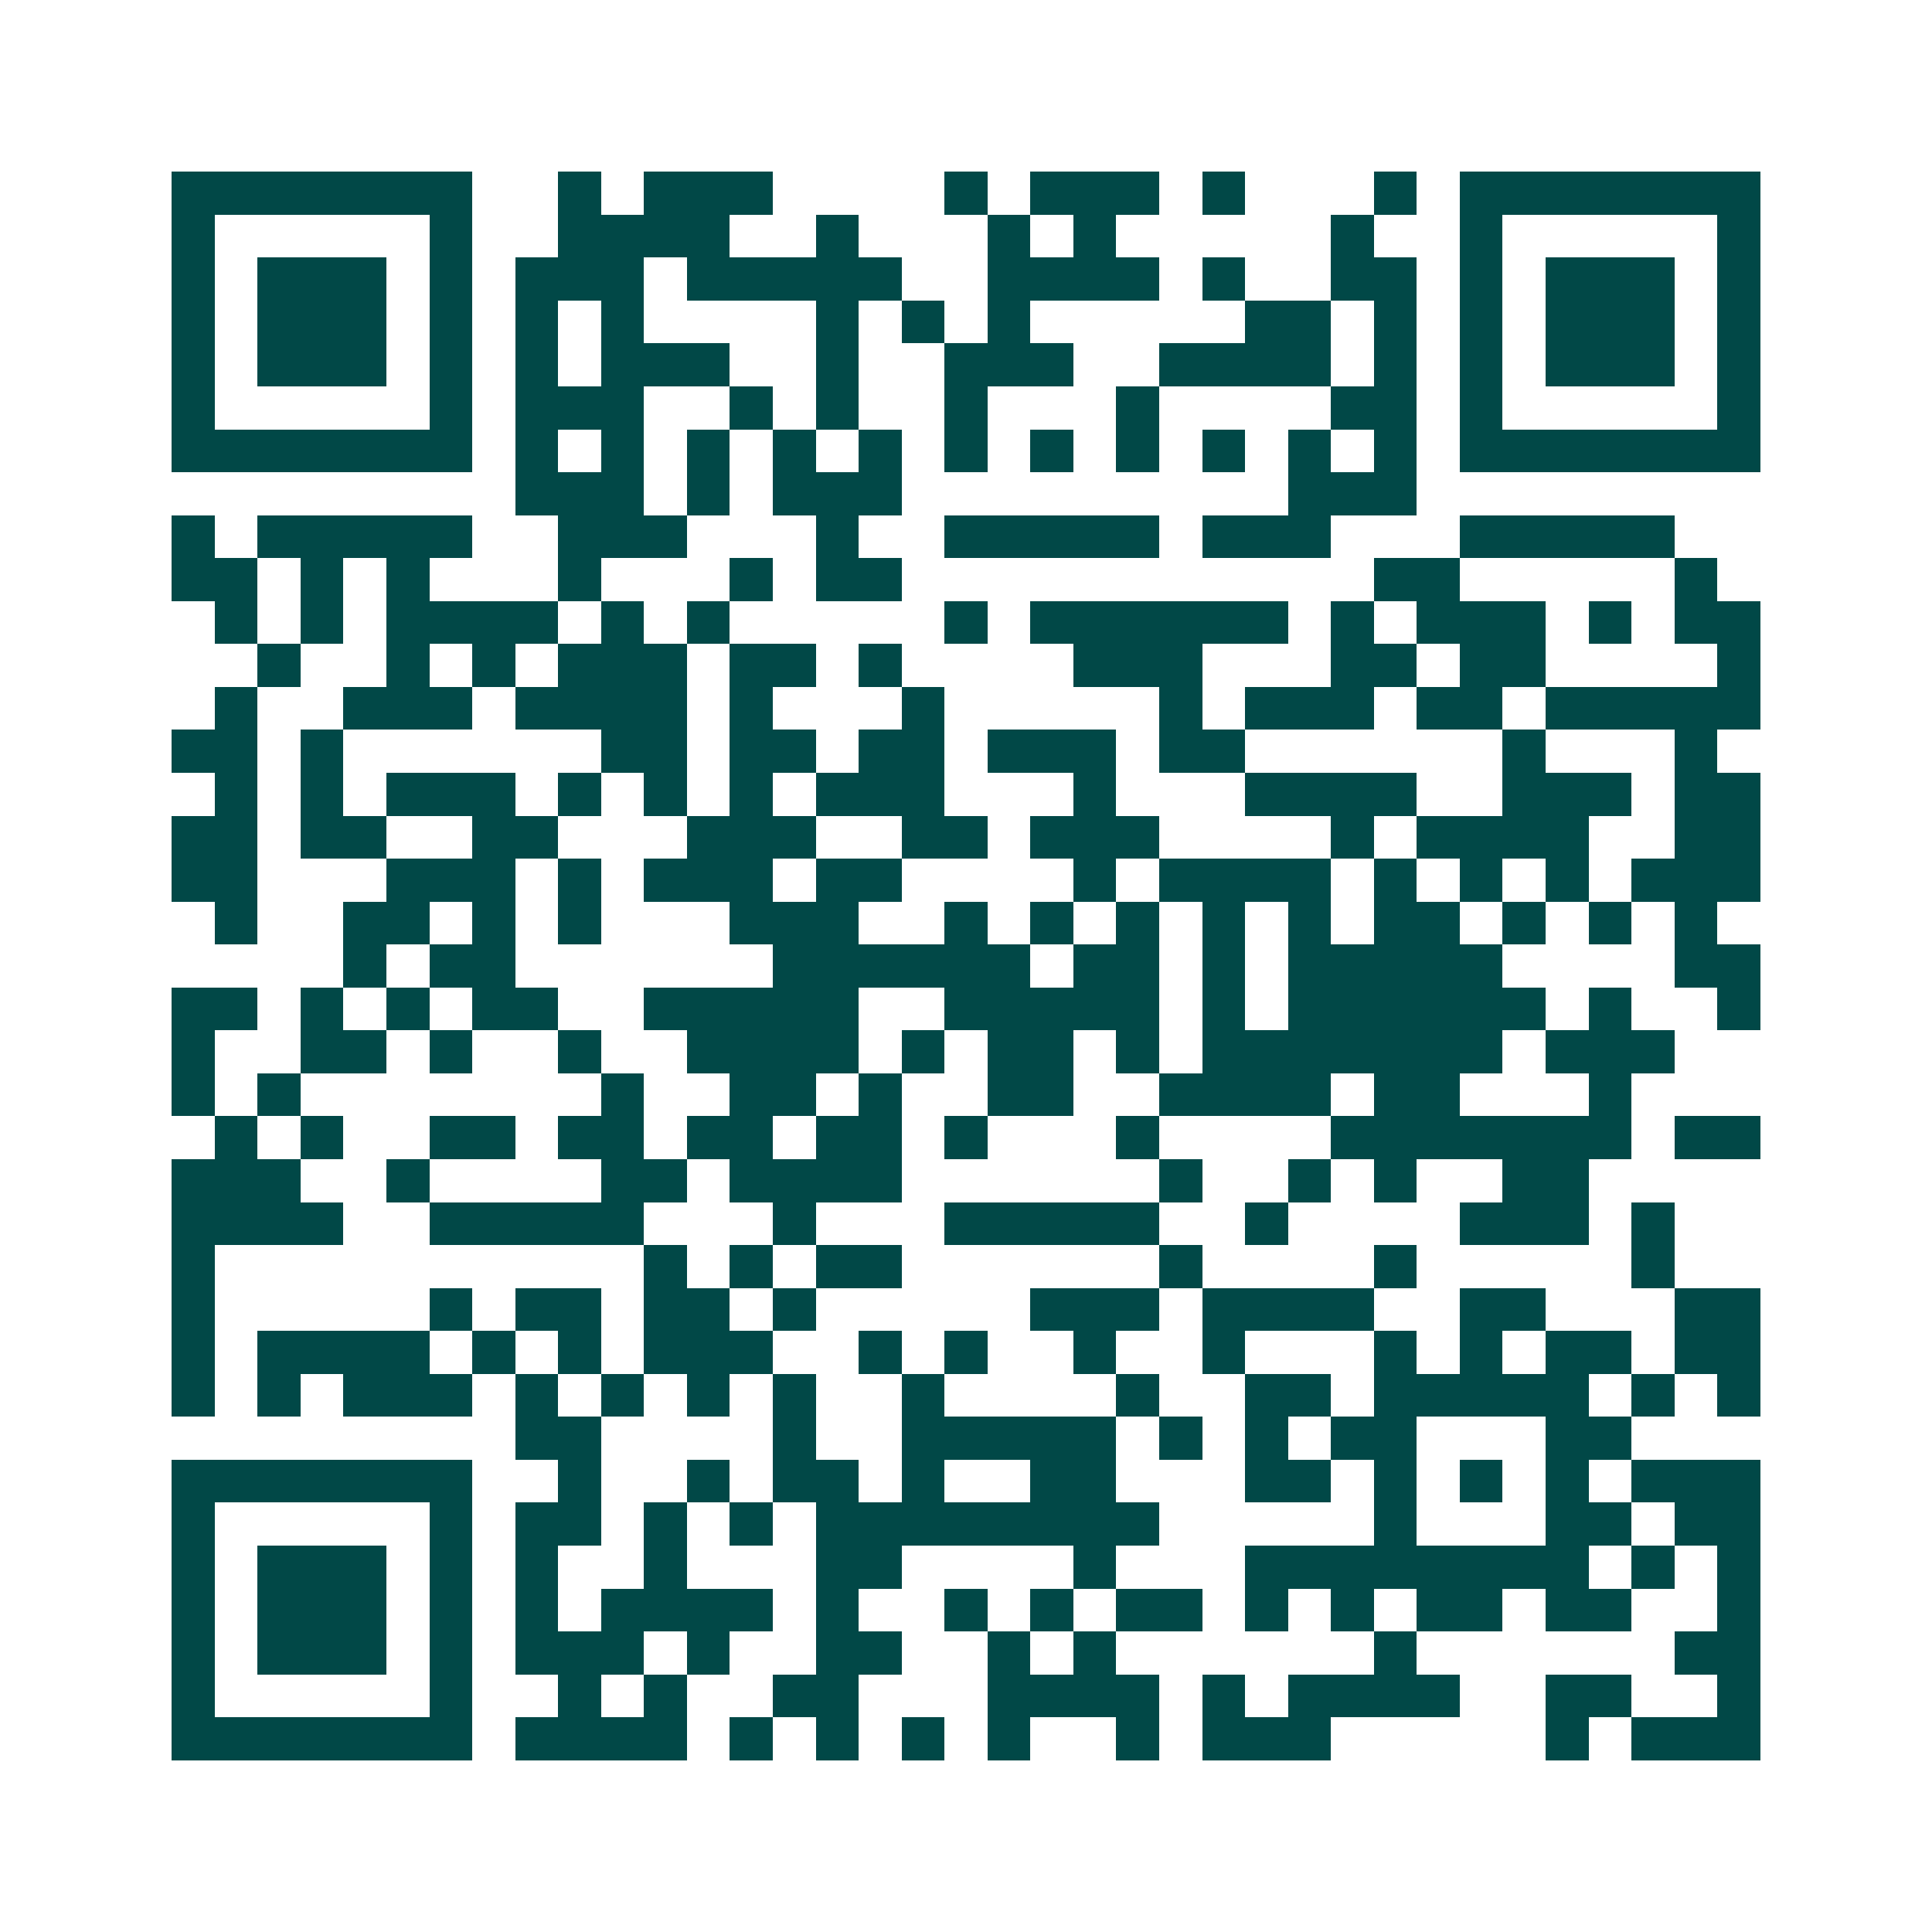 <svg xmlns="http://www.w3.org/2000/svg" width="200" height="200" viewBox="0 0 45 45" shape-rendering="crispEdges"><path fill="#ffffff" d="M0 0h45v45H0z"/><path stroke="#014847" d="M4 4.5h7m2 0h1m1 0h3m4 0h1m1 0h3m1 0h1m3 0h1m1 0h7M4 5.5h1m5 0h1m2 0h4m2 0h1m3 0h1m1 0h1m5 0h1m2 0h1m5 0h1M4 6.5h1m1 0h3m1 0h1m1 0h3m1 0h5m2 0h4m1 0h1m2 0h2m1 0h1m1 0h3m1 0h1M4 7.5h1m1 0h3m1 0h1m1 0h1m1 0h1m4 0h1m1 0h1m1 0h1m5 0h2m1 0h1m1 0h1m1 0h3m1 0h1M4 8.5h1m1 0h3m1 0h1m1 0h1m1 0h3m2 0h1m2 0h3m2 0h4m1 0h1m1 0h1m1 0h3m1 0h1M4 9.5h1m5 0h1m1 0h3m2 0h1m1 0h1m2 0h1m3 0h1m4 0h2m1 0h1m5 0h1M4 10.5h7m1 0h1m1 0h1m1 0h1m1 0h1m1 0h1m1 0h1m1 0h1m1 0h1m1 0h1m1 0h1m1 0h1m1 0h7M12 11.5h3m1 0h1m1 0h3m9 0h3M4 12.5h1m1 0h5m2 0h3m3 0h1m2 0h5m1 0h3m3 0h5M4 13.5h2m1 0h1m1 0h1m3 0h1m3 0h1m1 0h2m11 0h2m5 0h1M5 14.5h1m1 0h1m1 0h4m1 0h1m1 0h1m5 0h1m1 0h6m1 0h1m1 0h3m1 0h1m1 0h2M6 15.5h1m2 0h1m1 0h1m1 0h3m1 0h2m1 0h1m4 0h3m3 0h2m1 0h2m4 0h1M5 16.5h1m2 0h3m1 0h4m1 0h1m3 0h1m5 0h1m1 0h3m1 0h2m1 0h5M4 17.5h2m1 0h1m6 0h2m1 0h2m1 0h2m1 0h3m1 0h2m6 0h1m3 0h1M5 18.5h1m1 0h1m1 0h3m1 0h1m1 0h1m1 0h1m1 0h3m3 0h1m3 0h4m2 0h3m1 0h2M4 19.5h2m1 0h2m2 0h2m3 0h3m2 0h2m1 0h3m4 0h1m1 0h4m2 0h2M4 20.5h2m3 0h3m1 0h1m1 0h3m1 0h2m4 0h1m1 0h4m1 0h1m1 0h1m1 0h1m1 0h3M5 21.5h1m2 0h2m1 0h1m1 0h1m3 0h3m2 0h1m1 0h1m1 0h1m1 0h1m1 0h1m1 0h2m1 0h1m1 0h1m1 0h1M8 22.5h1m1 0h2m6 0h6m1 0h2m1 0h1m1 0h5m4 0h2M4 23.5h2m1 0h1m1 0h1m1 0h2m2 0h5m2 0h5m1 0h1m1 0h6m1 0h1m2 0h1M4 24.5h1m2 0h2m1 0h1m2 0h1m2 0h4m1 0h1m1 0h2m1 0h1m1 0h7m1 0h3M4 25.5h1m1 0h1m7 0h1m2 0h2m1 0h1m2 0h2m2 0h4m1 0h2m3 0h1M5 26.5h1m1 0h1m2 0h2m1 0h2m1 0h2m1 0h2m1 0h1m3 0h1m4 0h7m1 0h2M4 27.5h3m2 0h1m4 0h2m1 0h4m6 0h1m2 0h1m1 0h1m2 0h2M4 28.5h4m2 0h5m3 0h1m3 0h5m2 0h1m4 0h3m1 0h1M4 29.5h1m10 0h1m1 0h1m1 0h2m6 0h1m4 0h1m5 0h1M4 30.5h1m5 0h1m1 0h2m1 0h2m1 0h1m5 0h3m1 0h4m2 0h2m3 0h2M4 31.5h1m1 0h4m1 0h1m1 0h1m1 0h3m2 0h1m1 0h1m2 0h1m2 0h1m3 0h1m1 0h1m1 0h2m1 0h2M4 32.5h1m1 0h1m1 0h3m1 0h1m1 0h1m1 0h1m1 0h1m2 0h1m4 0h1m2 0h2m1 0h5m1 0h1m1 0h1M12 33.5h2m4 0h1m2 0h5m1 0h1m1 0h1m1 0h2m3 0h2M4 34.5h7m2 0h1m2 0h1m1 0h2m1 0h1m2 0h2m3 0h2m1 0h1m1 0h1m1 0h1m1 0h3M4 35.5h1m5 0h1m1 0h2m1 0h1m1 0h1m1 0h8m5 0h1m3 0h2m1 0h2M4 36.5h1m1 0h3m1 0h1m1 0h1m2 0h1m3 0h2m4 0h1m3 0h8m1 0h1m1 0h1M4 37.5h1m1 0h3m1 0h1m1 0h1m1 0h4m1 0h1m2 0h1m1 0h1m1 0h2m1 0h1m1 0h1m1 0h2m1 0h2m2 0h1M4 38.5h1m1 0h3m1 0h1m1 0h3m1 0h1m2 0h2m2 0h1m1 0h1m6 0h1m6 0h2M4 39.5h1m5 0h1m2 0h1m1 0h1m2 0h2m3 0h4m1 0h1m1 0h4m2 0h2m2 0h1M4 40.5h7m1 0h4m1 0h1m1 0h1m1 0h1m1 0h1m2 0h1m1 0h3m5 0h1m1 0h3"/></svg>
